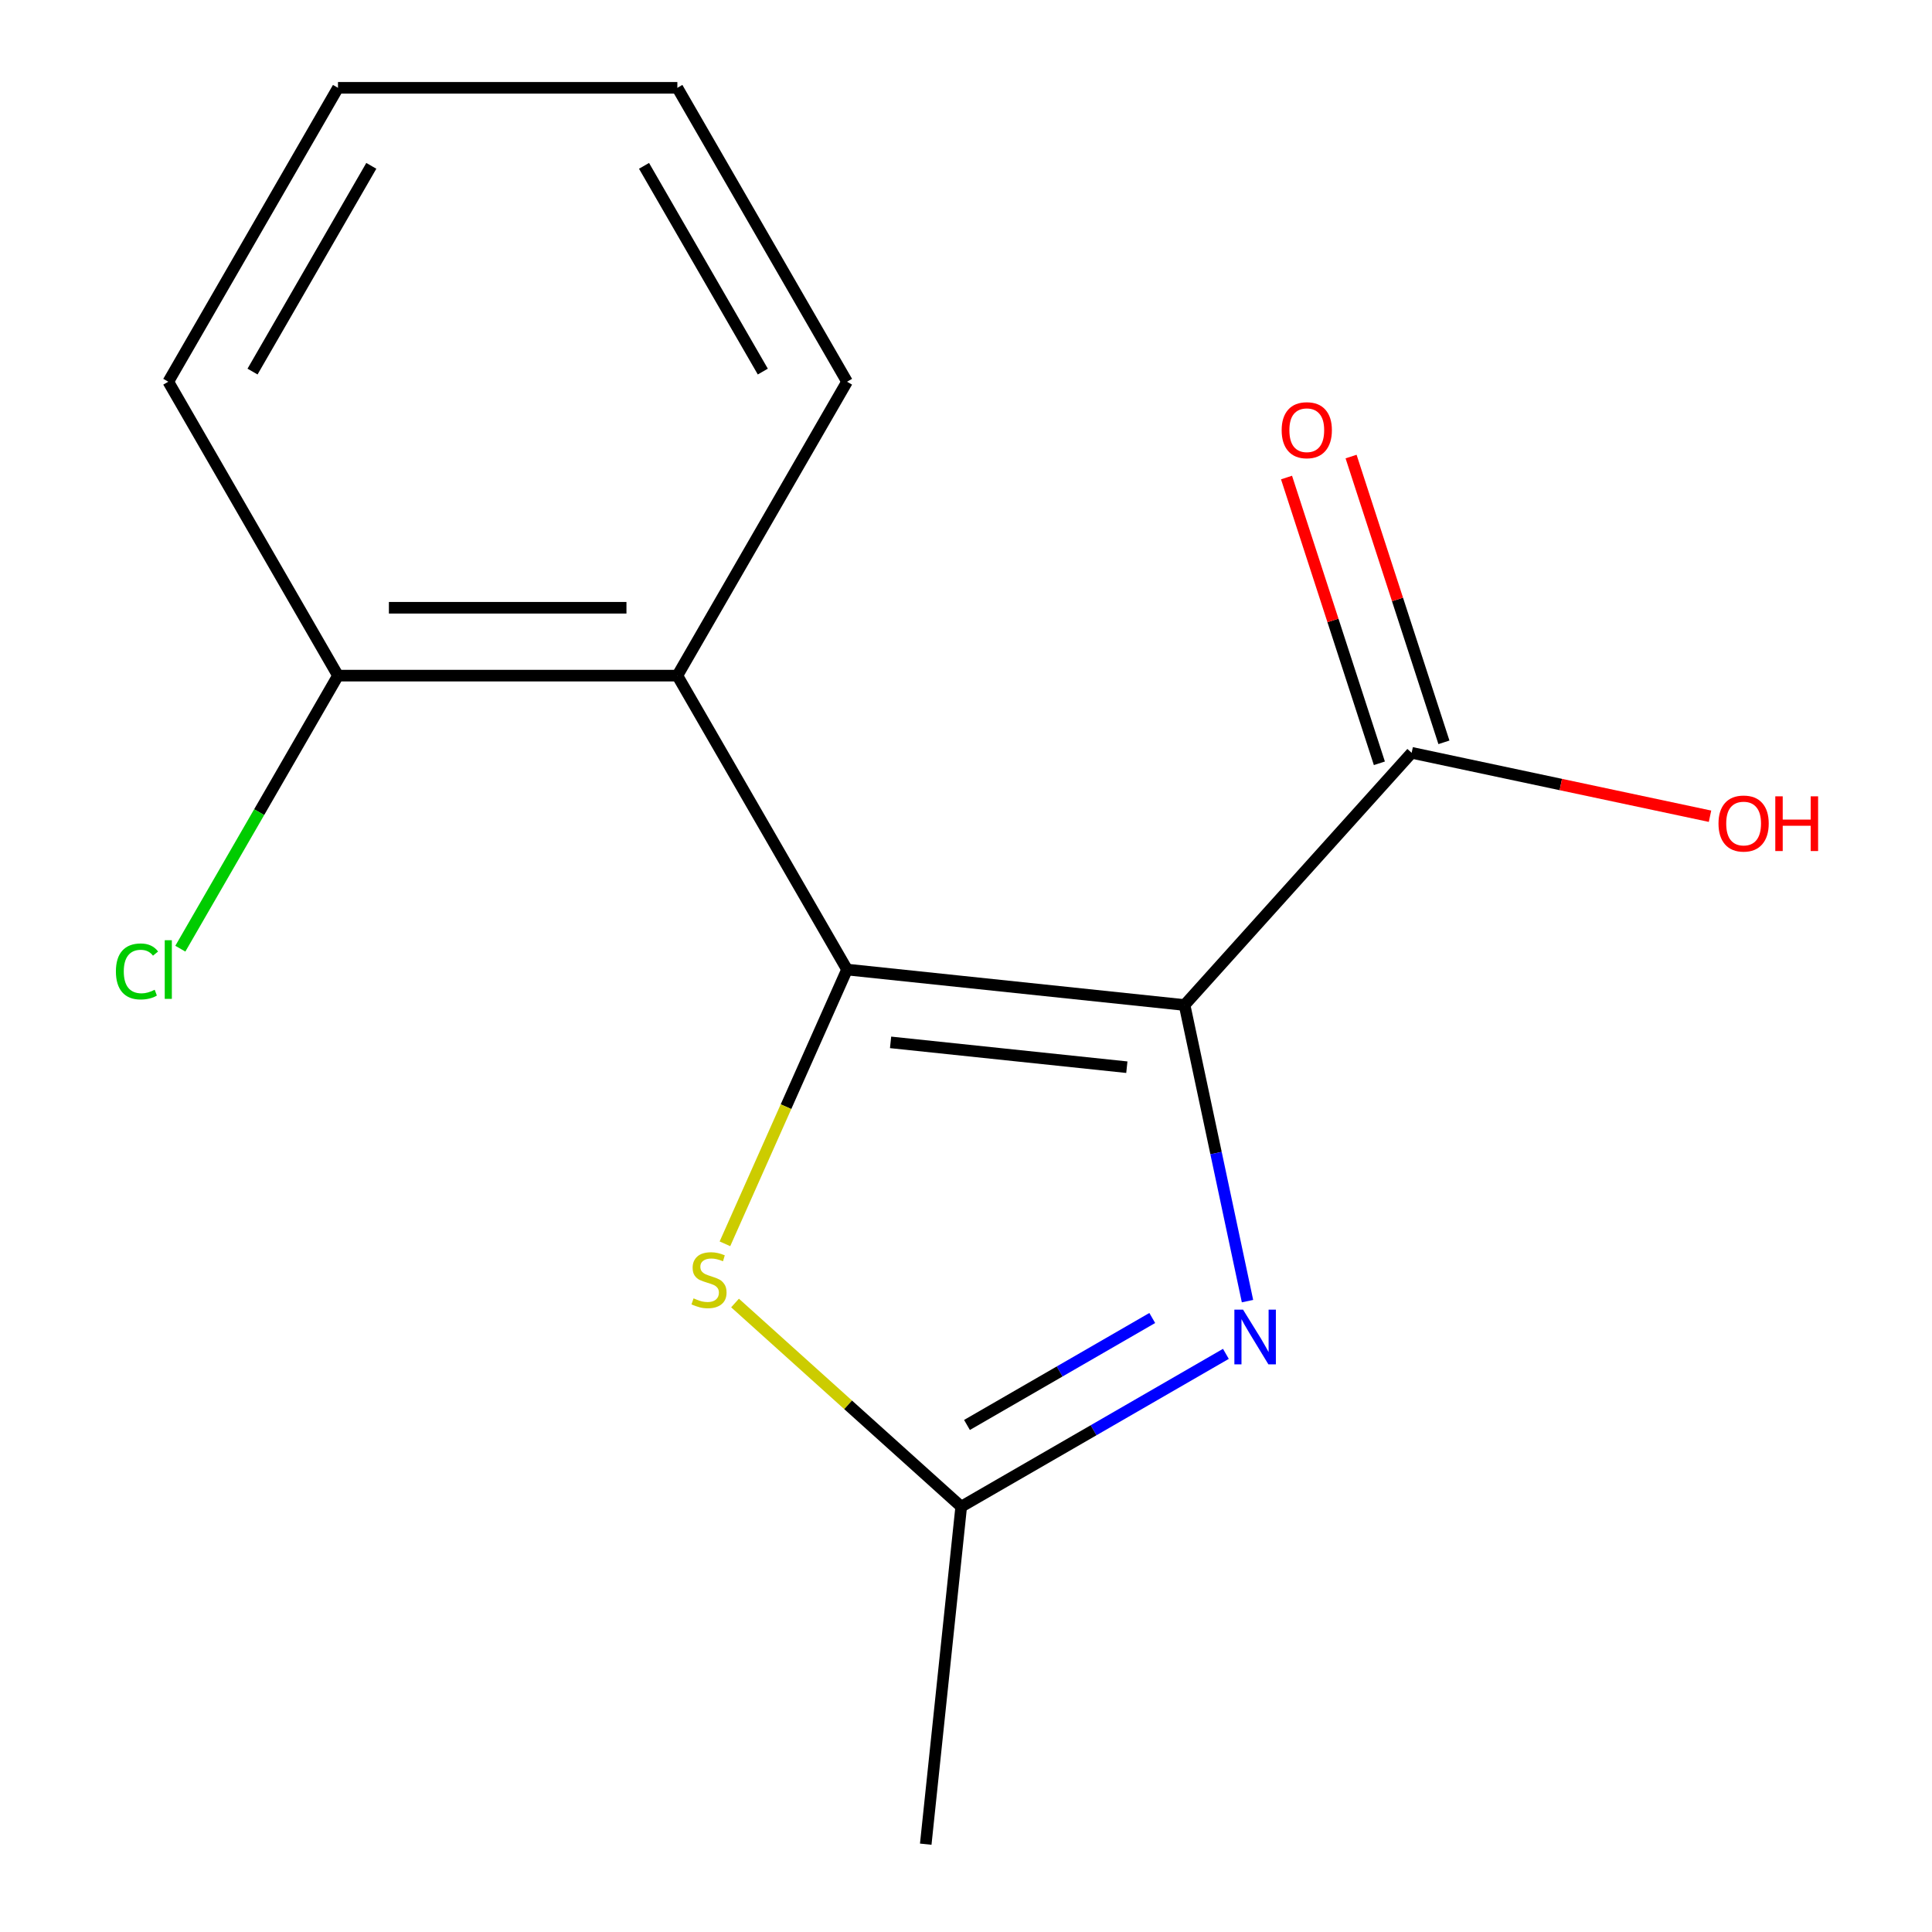 <?xml version='1.0' encoding='iso-8859-1'?>
<svg version='1.1' baseProfile='full'
              xmlns='http://www.w3.org/2000/svg'
                      xmlns:rdkit='http://www.rdkit.org/xml'
                      xmlns:xlink='http://www.w3.org/1999/xlink'
                  xml:space='preserve'
width='1000px' height='1000px' viewBox='0 0 1000 1000'>
<!-- END OF HEADER -->
<rect style='opacity:1.0;fill:#FFFFFF;stroke:none' width='1000' height='1000' x='0' y='0'> </rect>
<path class='bond-0' d='M 613.129,520.195 L 438.431,501.834' style='fill:none;fill-rule:evenodd;stroke:#000000;stroke-width:6px;stroke-linecap:butt;stroke-linejoin:miter;stroke-opacity:1' />
<path class='bond-0' d='M 583.252,552.381 L 460.963,539.528' style='fill:none;fill-rule:evenodd;stroke:#000000;stroke-width:6px;stroke-linecap:butt;stroke-linejoin:miter;stroke-opacity:1' />
<path class='bond-1' d='M 613.129,520.195 L 629.418,596.83' style='fill:none;fill-rule:evenodd;stroke:#000000;stroke-width:6px;stroke-linecap:butt;stroke-linejoin:miter;stroke-opacity:1' />
<path class='bond-1' d='M 629.418,596.83 L 645.707,673.466' style='fill:none;fill-rule:evenodd;stroke:#0000FF;stroke-width:6px;stroke-linecap:butt;stroke-linejoin:miter;stroke-opacity:1' />
<path class='bond-5' d='M 613.129,520.195 L 730.668,389.654' style='fill:none;fill-rule:evenodd;stroke:#000000;stroke-width:6px;stroke-linecap:butt;stroke-linejoin:miter;stroke-opacity:1' />
<path class='bond-2' d='M 438.431,501.834 L 406.828,572.815' style='fill:none;fill-rule:evenodd;stroke:#000000;stroke-width:6px;stroke-linecap:butt;stroke-linejoin:miter;stroke-opacity:1' />
<path class='bond-2' d='M 406.828,572.815 L 375.225,643.796' style='fill:none;fill-rule:evenodd;stroke:#CCCC00;stroke-width:6px;stroke-linecap:butt;stroke-linejoin:miter;stroke-opacity:1' />
<path class='bond-3' d='M 438.431,501.834 L 350.6,349.707' style='fill:none;fill-rule:evenodd;stroke:#000000;stroke-width:6px;stroke-linecap:butt;stroke-linejoin:miter;stroke-opacity:1' />
<path class='bond-4' d='M 634.519,700.753 L 566.022,740.3' style='fill:none;fill-rule:evenodd;stroke:#0000FF;stroke-width:6px;stroke-linecap:butt;stroke-linejoin:miter;stroke-opacity:1' />
<path class='bond-4' d='M 566.022,740.3 L 497.524,779.847' style='fill:none;fill-rule:evenodd;stroke:#000000;stroke-width:6px;stroke-linecap:butt;stroke-linejoin:miter;stroke-opacity:1' />
<path class='bond-4' d='M 596.404,682.192 L 548.456,709.875' style='fill:none;fill-rule:evenodd;stroke:#0000FF;stroke-width:6px;stroke-linecap:butt;stroke-linejoin:miter;stroke-opacity:1' />
<path class='bond-4' d='M 548.456,709.875 L 500.507,737.558' style='fill:none;fill-rule:evenodd;stroke:#000000;stroke-width:6px;stroke-linecap:butt;stroke-linejoin:miter;stroke-opacity:1' />
<path class='bond-15' d='M 380.455,674.437 L 438.989,727.142' style='fill:none;fill-rule:evenodd;stroke:#CCCC00;stroke-width:6px;stroke-linecap:butt;stroke-linejoin:miter;stroke-opacity:1' />
<path class='bond-15' d='M 438.989,727.142 L 497.524,779.847' style='fill:none;fill-rule:evenodd;stroke:#000000;stroke-width:6px;stroke-linecap:butt;stroke-linejoin:miter;stroke-opacity:1' />
<path class='bond-6' d='M 350.6,349.707 L 174.94,349.707' style='fill:none;fill-rule:evenodd;stroke:#000000;stroke-width:6px;stroke-linecap:butt;stroke-linejoin:miter;stroke-opacity:1' />
<path class='bond-6' d='M 324.251,314.575 L 201.289,314.575' style='fill:none;fill-rule:evenodd;stroke:#000000;stroke-width:6px;stroke-linecap:butt;stroke-linejoin:miter;stroke-opacity:1' />
<path class='bond-10' d='M 350.6,349.707 L 438.431,197.581' style='fill:none;fill-rule:evenodd;stroke:#000000;stroke-width:6px;stroke-linecap:butt;stroke-linejoin:miter;stroke-opacity:1' />
<path class='bond-11' d='M 497.524,779.847 L 479.163,954.545' style='fill:none;fill-rule:evenodd;stroke:#000000;stroke-width:6px;stroke-linecap:butt;stroke-linejoin:miter;stroke-opacity:1' />
<path class='bond-7' d='M 747.375,384.226 L 723.345,310.27' style='fill:none;fill-rule:evenodd;stroke:#000000;stroke-width:6px;stroke-linecap:butt;stroke-linejoin:miter;stroke-opacity:1' />
<path class='bond-7' d='M 723.345,310.27 L 699.315,236.314' style='fill:none;fill-rule:evenodd;stroke:#FF0000;stroke-width:6px;stroke-linecap:butt;stroke-linejoin:miter;stroke-opacity:1' />
<path class='bond-7' d='M 713.962,395.082 L 689.933,321.127' style='fill:none;fill-rule:evenodd;stroke:#000000;stroke-width:6px;stroke-linecap:butt;stroke-linejoin:miter;stroke-opacity:1' />
<path class='bond-7' d='M 689.933,321.127 L 665.903,247.171' style='fill:none;fill-rule:evenodd;stroke:#FF0000;stroke-width:6px;stroke-linecap:butt;stroke-linejoin:miter;stroke-opacity:1' />
<path class='bond-8' d='M 730.668,389.654 L 807.884,406.067' style='fill:none;fill-rule:evenodd;stroke:#000000;stroke-width:6px;stroke-linecap:butt;stroke-linejoin:miter;stroke-opacity:1' />
<path class='bond-8' d='M 807.884,406.067 L 885.099,422.479' style='fill:none;fill-rule:evenodd;stroke:#FF0000;stroke-width:6px;stroke-linecap:butt;stroke-linejoin:miter;stroke-opacity:1' />
<path class='bond-9' d='M 174.94,349.707 L 134.141,420.374' style='fill:none;fill-rule:evenodd;stroke:#000000;stroke-width:6px;stroke-linecap:butt;stroke-linejoin:miter;stroke-opacity:1' />
<path class='bond-9' d='M 134.141,420.374 L 93.341,491.04' style='fill:none;fill-rule:evenodd;stroke:#00CC00;stroke-width:6px;stroke-linecap:butt;stroke-linejoin:miter;stroke-opacity:1' />
<path class='bond-12' d='M 174.94,349.707 L 87.11,197.581' style='fill:none;fill-rule:evenodd;stroke:#000000;stroke-width:6px;stroke-linecap:butt;stroke-linejoin:miter;stroke-opacity:1' />
<path class='bond-13' d='M 438.431,197.581 L 350.6,45.455' style='fill:none;fill-rule:evenodd;stroke:#000000;stroke-width:6px;stroke-linecap:butt;stroke-linejoin:miter;stroke-opacity:1' />
<path class='bond-13' d='M 394.831,192.328 L 333.35,85.84' style='fill:none;fill-rule:evenodd;stroke:#000000;stroke-width:6px;stroke-linecap:butt;stroke-linejoin:miter;stroke-opacity:1' />
<path class='bond-16' d='M 87.11,197.581 L 174.94,45.455' style='fill:none;fill-rule:evenodd;stroke:#000000;stroke-width:6px;stroke-linecap:butt;stroke-linejoin:miter;stroke-opacity:1' />
<path class='bond-16' d='M 130.71,192.328 L 192.191,85.84' style='fill:none;fill-rule:evenodd;stroke:#000000;stroke-width:6px;stroke-linecap:butt;stroke-linejoin:miter;stroke-opacity:1' />
<path class='bond-14' d='M 350.6,45.455 L 174.94,45.455' style='fill:none;fill-rule:evenodd;stroke:#000000;stroke-width:6px;stroke-linecap:butt;stroke-linejoin:miter;stroke-opacity:1' />
<path  class='atom-2' d='M 643.391 677.857
L 652.671 692.857
Q 653.591 694.337, 655.071 697.017
Q 656.551 699.697, 656.631 699.857
L 656.631 677.857
L 660.391 677.857
L 660.391 706.177
L 656.511 706.177
L 646.551 689.777
Q 645.391 687.857, 644.151 685.657
Q 642.951 683.457, 642.591 682.777
L 642.591 706.177
L 638.911 706.177
L 638.911 677.857
L 643.391 677.857
' fill='#0000FF'/>
<path  class='atom-3' d='M 358.983 672.028
Q 359.303 672.148, 360.623 672.708
Q 361.943 673.268, 363.383 673.628
Q 364.863 673.948, 366.303 673.948
Q 368.983 673.948, 370.543 672.668
Q 372.103 671.348, 372.103 669.068
Q 372.103 667.508, 371.303 666.548
Q 370.543 665.588, 369.343 665.068
Q 368.143 664.548, 366.143 663.948
Q 363.623 663.188, 362.103 662.468
Q 360.623 661.748, 359.543 660.228
Q 358.503 658.708, 358.503 656.148
Q 358.503 652.588, 360.903 650.388
Q 363.343 648.188, 368.143 648.188
Q 371.423 648.188, 375.143 649.748
L 374.223 652.828
Q 370.823 651.428, 368.263 651.428
Q 365.503 651.428, 363.983 652.588
Q 362.463 653.708, 362.503 655.668
Q 362.503 657.188, 363.263 658.108
Q 364.063 659.028, 365.183 659.548
Q 366.343 660.068, 368.263 660.668
Q 370.823 661.468, 372.343 662.268
Q 373.863 663.068, 374.943 664.708
Q 376.063 666.308, 376.063 669.068
Q 376.063 672.988, 373.423 675.108
Q 370.823 677.188, 366.463 677.188
Q 363.943 677.188, 362.023 676.628
Q 360.143 676.108, 357.903 675.188
L 358.983 672.028
' fill='#CCCC00'/>
<path  class='atom-8' d='M 663.386 222.671
Q 663.386 215.871, 666.746 212.071
Q 670.106 208.271, 676.386 208.271
Q 682.666 208.271, 686.026 212.071
Q 689.386 215.871, 689.386 222.671
Q 689.386 229.551, 685.986 233.471
Q 682.586 237.351, 676.386 237.351
Q 670.146 237.351, 666.746 233.471
Q 663.386 229.591, 663.386 222.671
M 676.386 234.151
Q 680.706 234.151, 683.026 231.271
Q 685.386 228.351, 685.386 222.671
Q 685.386 217.111, 683.026 214.311
Q 680.706 211.471, 676.386 211.471
Q 672.066 211.471, 669.706 214.271
Q 667.386 217.071, 667.386 222.671
Q 667.386 228.391, 669.706 231.271
Q 672.066 234.151, 676.386 234.151
' fill='#FF0000'/>
<path  class='atom-9' d='M 889.49 426.256
Q 889.49 419.456, 892.85 415.656
Q 896.21 411.856, 902.49 411.856
Q 908.77 411.856, 912.13 415.656
Q 915.49 419.456, 915.49 426.256
Q 915.49 433.136, 912.09 437.056
Q 908.69 440.936, 902.49 440.936
Q 896.25 440.936, 892.85 437.056
Q 889.49 433.176, 889.49 426.256
M 902.49 437.736
Q 906.81 437.736, 909.13 434.856
Q 911.49 431.936, 911.49 426.256
Q 911.49 420.696, 909.13 417.896
Q 906.81 415.056, 902.49 415.056
Q 898.17 415.056, 895.81 417.856
Q 893.49 420.656, 893.49 426.256
Q 893.49 431.976, 895.81 434.856
Q 898.17 437.736, 902.49 437.736
' fill='#FF0000'/>
<path  class='atom-9' d='M 918.89 412.176
L 922.73 412.176
L 922.73 424.216
L 937.21 424.216
L 937.21 412.176
L 941.05 412.176
L 941.05 440.496
L 937.21 440.496
L 937.21 427.416
L 922.73 427.416
L 922.73 440.496
L 918.89 440.496
L 918.89 412.176
' fill='#FF0000'/>
<path  class='atom-10' d='M 59.99 502.814
Q 59.99 495.774, 63.27 492.094
Q 66.59 488.374, 72.87 488.374
Q 78.71 488.374, 81.83 492.494
L 79.19 494.654
Q 76.91 491.654, 72.87 491.654
Q 68.59 491.654, 66.31 494.534
Q 64.07 497.374, 64.07 502.814
Q 64.07 508.414, 66.39 511.294
Q 68.75 514.174, 73.31 514.174
Q 76.43 514.174, 80.07 512.294
L 81.19 515.294
Q 79.71 516.254, 77.47 516.814
Q 75.23 517.374, 72.75 517.374
Q 66.59 517.374, 63.27 513.614
Q 59.99 509.854, 59.99 502.814
' fill='#00CC00'/>
<path  class='atom-10' d='M 85.27 486.654
L 88.95 486.654
L 88.95 517.014
L 85.27 517.014
L 85.27 486.654
' fill='#00CC00'/>
</svg>
